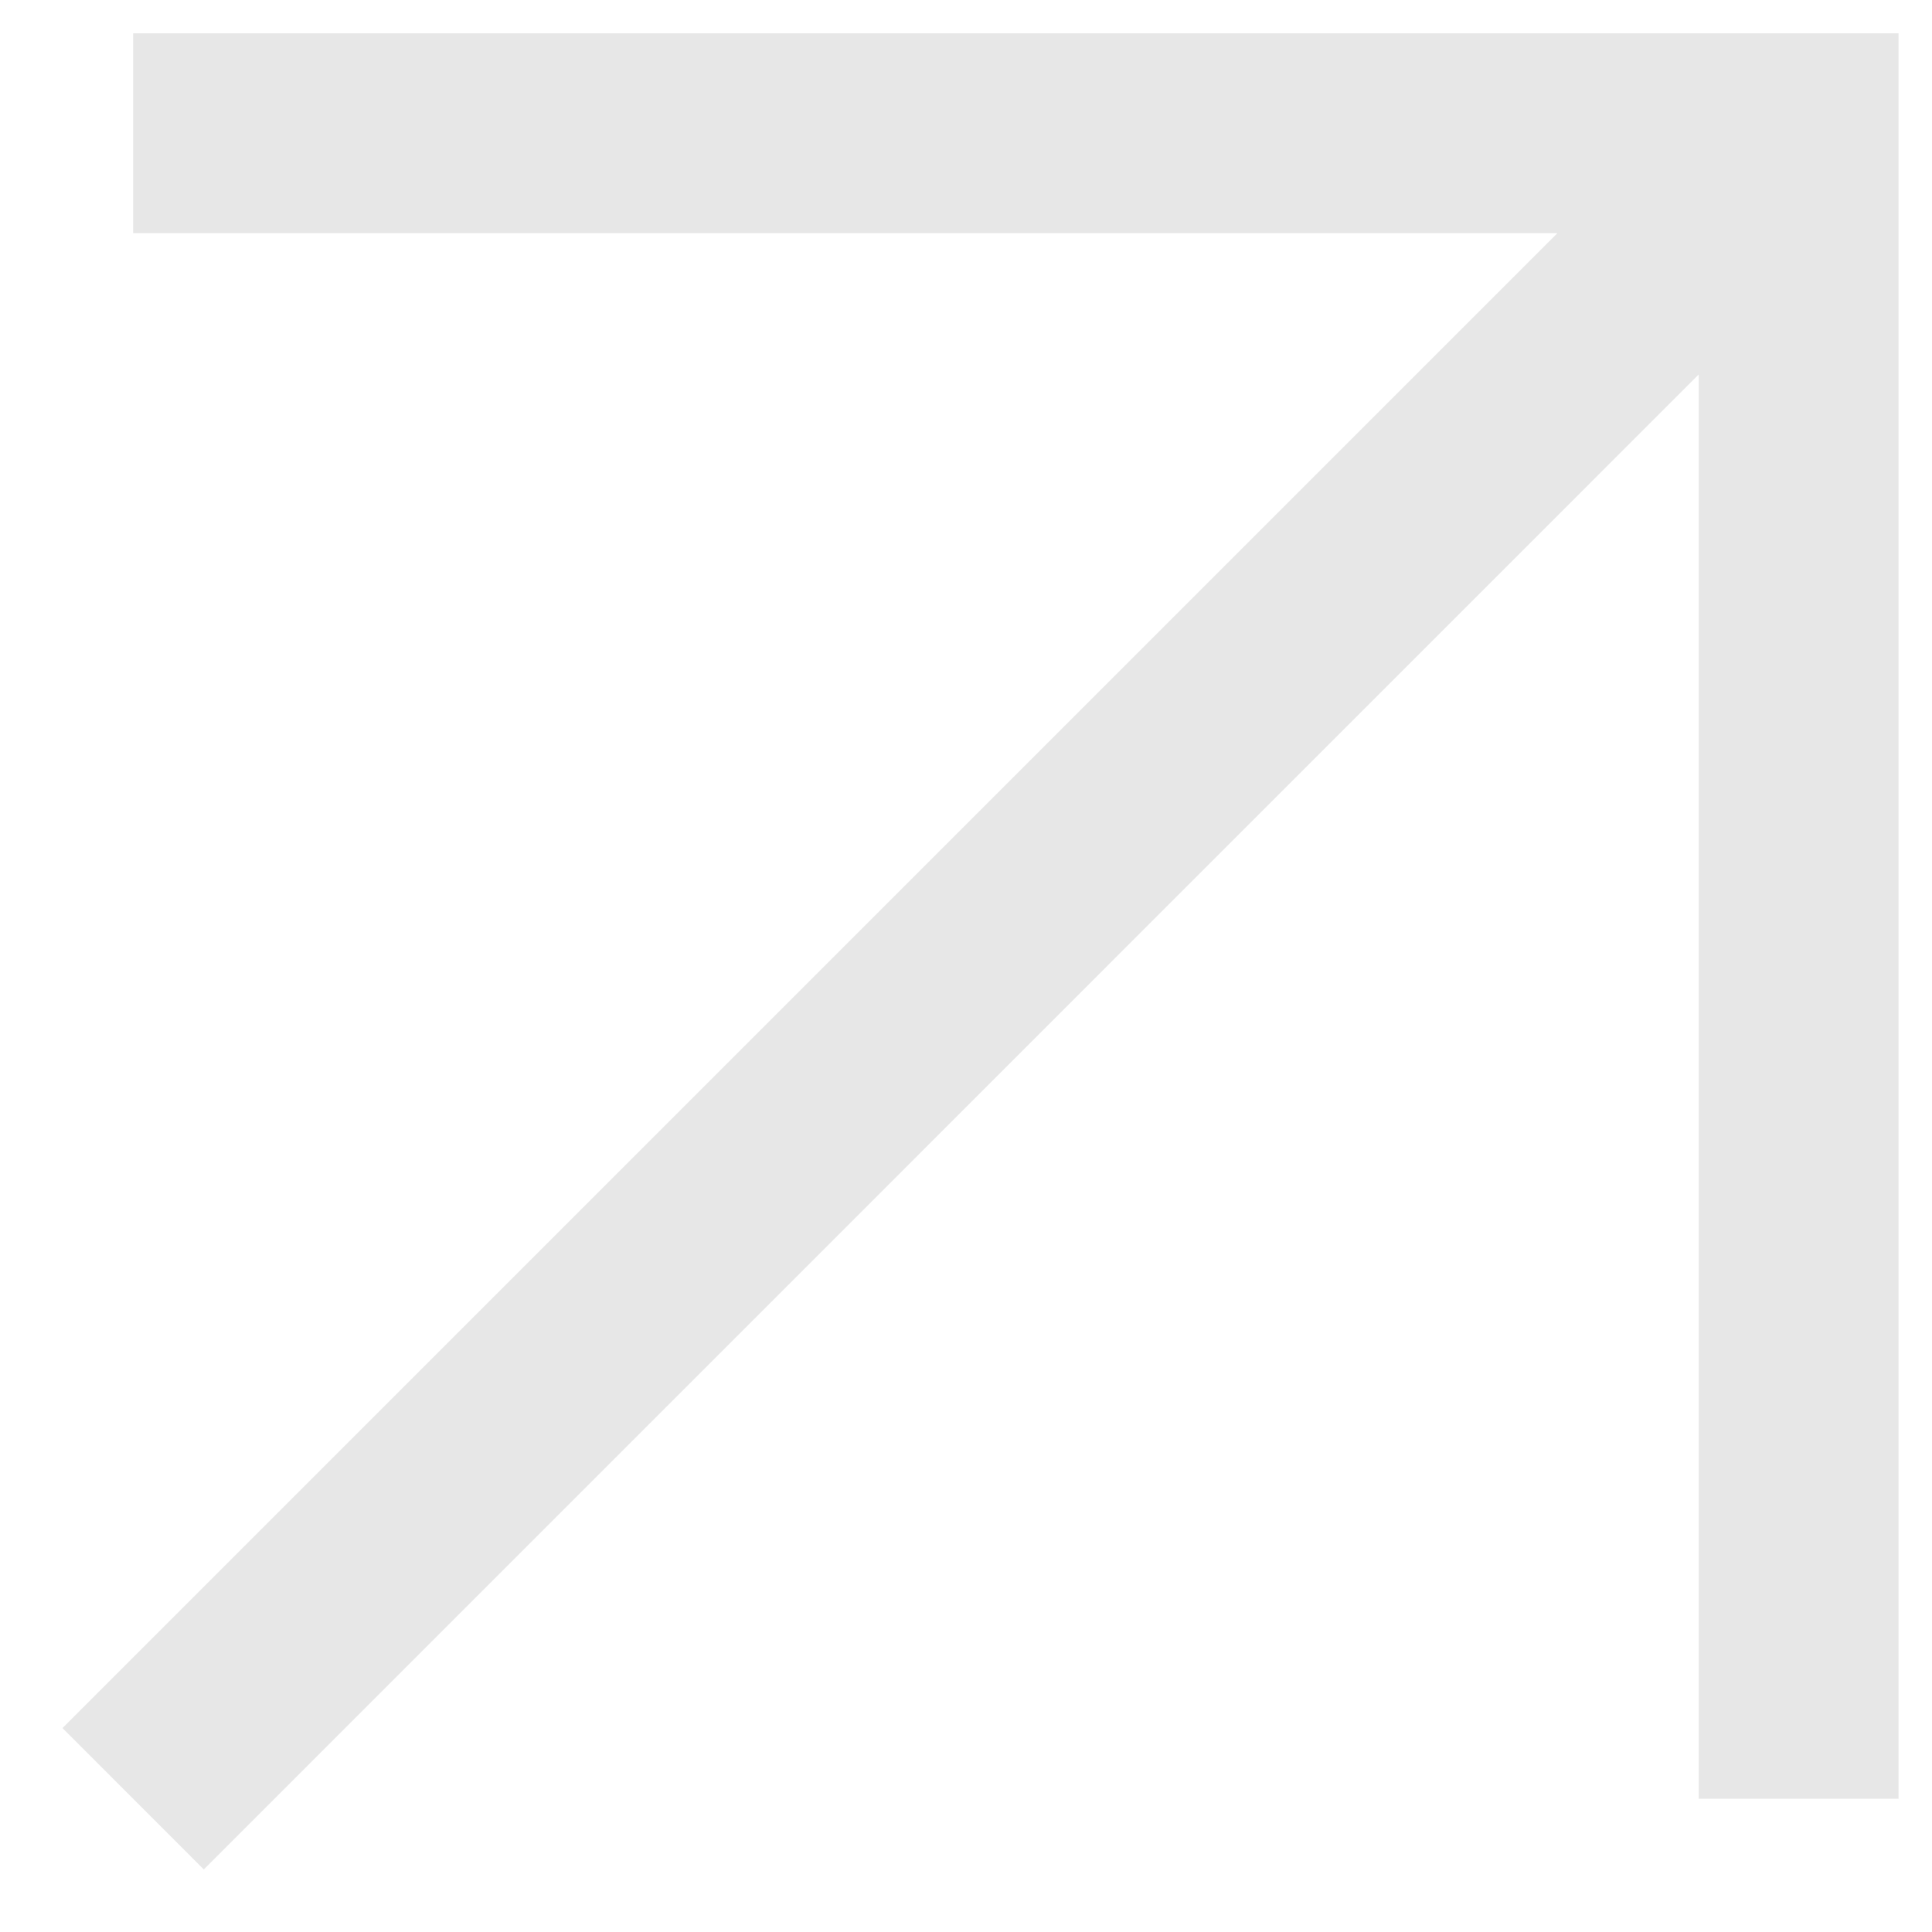 <?xml version="1.0" encoding="UTF-8"?> <svg xmlns="http://www.w3.org/2000/svg" width="29" height="29" viewBox="0 0 29 29" fill="none"><path fill-rule="evenodd" clip-rule="evenodd" d="M23.377 3.5H1.998V0.5H28.498V27H25.498V5.621L3.059 28.061L0.938 25.939L23.377 3.5Z" fill="#121212" fill-opacity="0.1"></path></svg> 